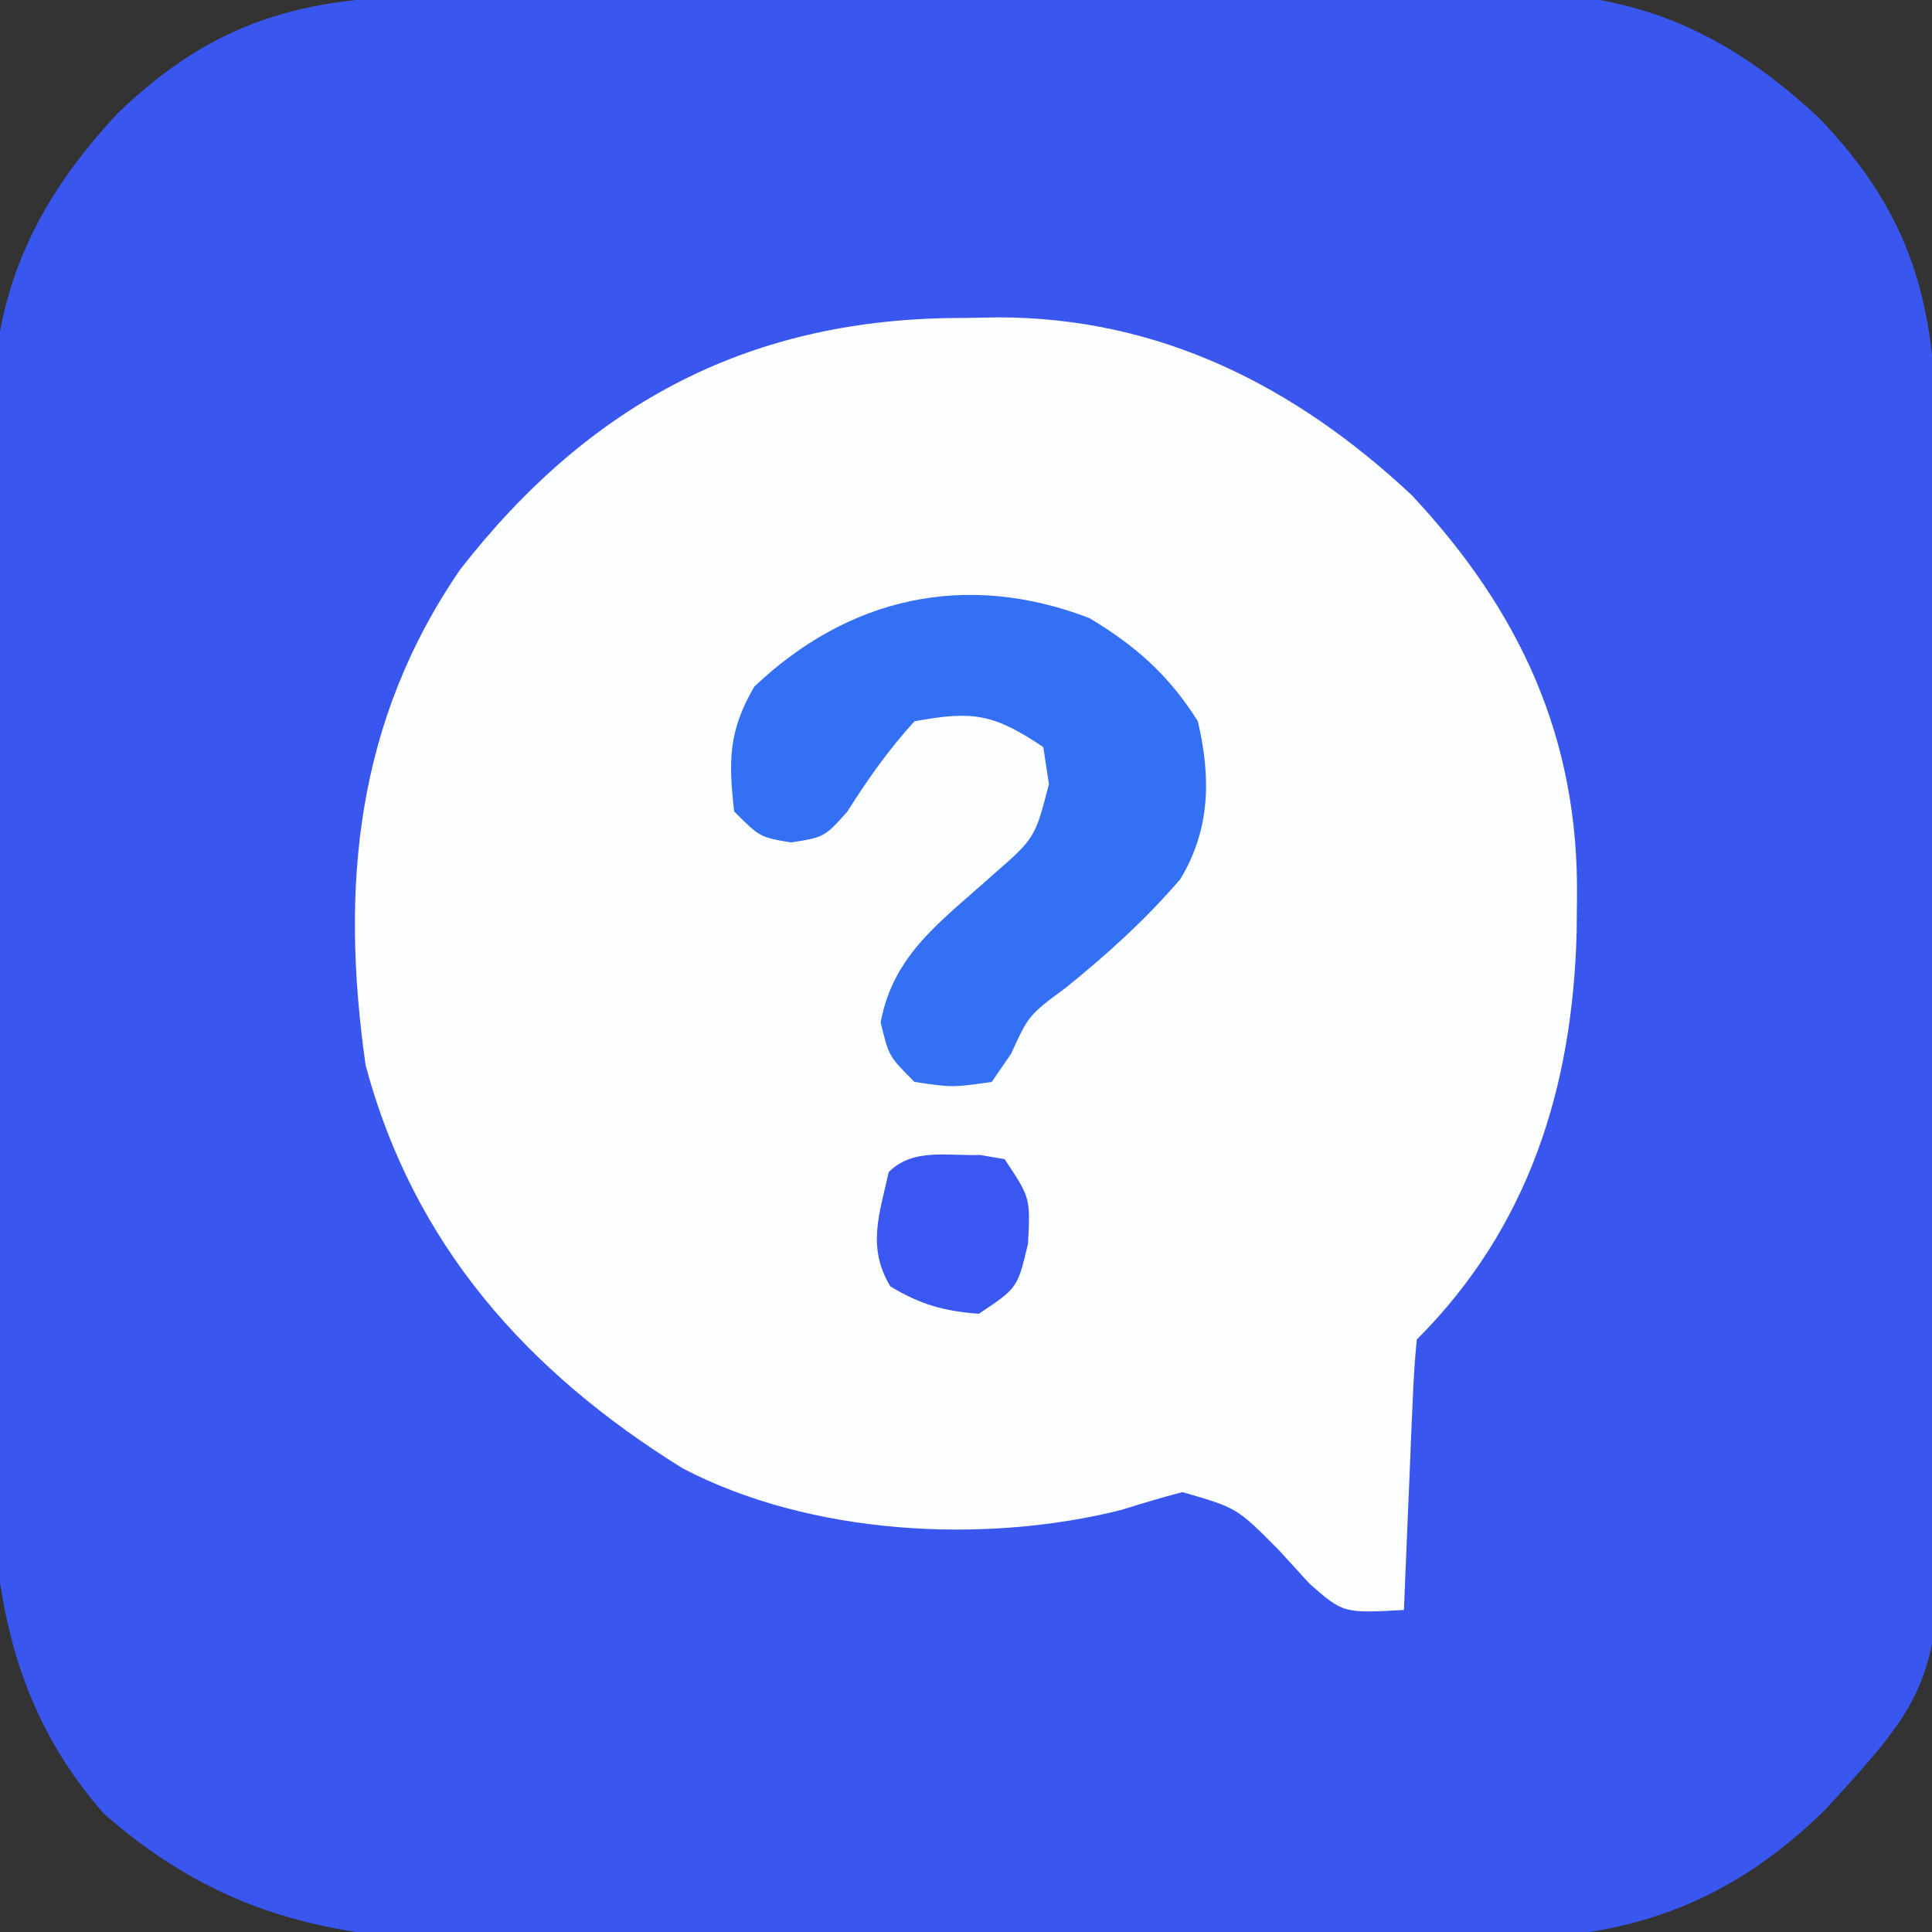 <?xml version="1.0" encoding="UTF-8"?>
<svg xmlns="http://www.w3.org/2000/svg" version="1.1" width="150" height="150">
  <rect width="100%" height="100%" fill="#333333" stroke="none"/>
  <path d="M0 0 C0.981 -0.007 1.963 -0.013 2.974 -0.02 C6.209 -0.039 9.445 -0.043 12.68 -0.045 C14.937 -0.052 17.194 -0.059 19.451 -0.066 C24.179 -0.078 28.907 -0.081 33.636 -0.08 C39.682 -0.08 45.727 -0.107 51.773 -0.142 C56.434 -0.164 61.095 -0.168 65.756 -0.167 C67.984 -0.169 70.212 -0.178 72.44 -0.194 C75.563 -0.213 78.685 -0.207 81.809 -0.195 C82.721 -0.207 83.633 -0.218 84.572 -0.229 C93.79 -0.14 100.624 3.199 107.309 9.431 C114.52 16.926 116.396 23.881 116.421 34.145 C116.436 35.609 116.436 35.609 116.451 37.104 C116.48 40.325 116.494 43.546 116.505 46.767 C116.516 49.017 116.528 51.266 116.539 53.516 C116.56 58.232 116.572 62.947 116.579 67.663 C116.59 73.682 116.638 79.7 116.695 85.718 C116.732 90.367 116.742 95.015 116.746 99.663 C116.752 101.88 116.768 104.098 116.794 106.315 C117.063 130.668 117.063 130.668 107.869 140.731 C100.338 148.178 92.331 150.897 81.904 150.84 C80.927 150.85 79.95 150.86 78.943 150.871 C75.738 150.898 72.534 150.897 69.329 150.892 C67.084 150.9 64.838 150.909 62.593 150.918 C57.895 150.933 53.197 150.932 48.5 150.922 C42.504 150.91 36.51 150.944 30.515 150.991 C25.88 151.02 21.245 151.022 16.609 151.016 C14.4 151.017 12.191 151.027 9.982 151.047 C-4.127 151.161 -14.772 150.829 -25.839 141.103 C-35.628 129.945 -34.624 117.217 -34.531 103.22 C-34.531 100.971 -34.534 98.721 -34.538 96.471 C-34.541 91.773 -34.526 87.075 -34.499 82.376 C-34.464 76.369 -34.47 70.364 -34.489 64.357 C-34.5 59.718 -34.491 55.078 -34.476 50.439 C-34.471 48.224 -34.471 46.01 -34.477 43.796 C-34.483 40.697 -34.462 37.6 -34.435 34.501 C-34.442 33.597 -34.448 32.693 -34.455 31.761 C-34.318 22.58 -30.969 15.739 -24.761 9.08 C-17.245 1.848 -10.292 -0.01 0 0 Z " fill="#3956EF" transform="translate(33.902,-0.291)"></path>
  <path d="M0 0 C0.847 -0.016 1.694 -0.032 2.566 -0.049 C15.143 -0.058 25.668 5.277 34.727 13.75 C43.187 22.79 47.713 32.687 47.562 45 C47.554 45.877 47.546 46.754 47.537 47.658 C47.226 59.706 43.849 70.589 35.125 79.312 C34.968 80.872 34.874 82.438 34.809 84.004 C34.767 84.948 34.725 85.892 34.682 86.865 C34.642 87.858 34.603 88.852 34.562 89.875 C34.498 91.371 34.498 91.371 34.432 92.896 C34.325 95.368 34.223 97.84 34.125 100.312 C29.416 100.567 29.416 100.567 26.801 98.273 C26.021 97.42 25.241 96.567 24.438 95.688 C21.171 92.381 21.171 92.381 16.922 91.16 C15.341 91.577 13.773 92.04 12.215 92.535 C1.436 95.247 -12.026 94.473 -21.875 89.312 C-33.951 81.821 -42.759 71.964 -46.488 58.02 C-48.477 44.101 -47.232 31.278 -39.125 19.5 C-29.021 6.544 -16.516 -0.062 0 0 Z " fill="#FCFDFE" transform="translate(74.875,24.688)"></path>
  <path d="M0 0 C3.59 2.147 6.185 4.443 8.422 8.012 C9.444 12.367 9.405 16.382 7.062 20.266 C4.363 23.413 1.39 26.096 -1.828 28.699 C-4.703 30.825 -4.703 30.825 -6.078 33.824 C-6.573 34.546 -7.068 35.268 -7.578 36.012 C-10.641 36.449 -10.641 36.449 -13.578 36.012 C-15.578 34.012 -15.578 34.012 -16.203 31.387 C-15.22 26.078 -11.469 23.519 -7.578 20.012 C-4.219 17.088 -4.219 17.088 -3.141 12.887 C-3.285 11.938 -3.429 10.989 -3.578 10.012 C-7.44 7.437 -9.004 7.173 -13.578 8.012 C-15.6 10.227 -17.201 12.509 -18.805 15.043 C-20.578 17.012 -20.578 17.012 -23.164 17.418 C-25.578 17.012 -25.578 17.012 -27.578 15.012 C-28.023 11.078 -28.025 8.78 -26.016 5.324 C-18.761 -1.558 -9.682 -3.712 0 0 Z " fill="#3470F4" transform="translate(84.578,47.988)"></path>
  <path d="M0 0 C0.946 0.162 0.946 0.162 1.91 0.328 C3.91 3.328 3.91 3.328 3.723 6.891 C2.91 10.328 2.91 10.328 -0.09 12.328 C-2.822 12.123 -4.617 11.612 -6.965 10.203 C-8.782 7.175 -7.827 4.647 -7.09 1.328 C-5.199 -0.563 -2.519 0.091 0 0 Z " fill="#3A57F2" transform="translate(76.09,89.672)"></path>
  <path d="M0 0 C2 1 2 1 2 1 Z " fill="#3713E4" transform="translate(129,149)"></path>
  <path d="M0 0 C2 1 2 1 2 1 Z " fill="#3614E1" transform="translate(19,149)"></path>
  <path d="" fill="#372BE7" transform="translate(0,0)"></path>
  <path d="" fill="#382BE7" transform="translate(0,0)"></path>
  <path d="" fill="#3F84F5" transform="translate(0,0)"></path>
  <path d="" fill="#3F85F8" transform="translate(0,0)"></path>
  <path d="" fill="#397FF5" transform="translate(0,0)"></path>
  <path d="" fill="#3A81F6" transform="translate(0,0)"></path>
  <path d="M0 0 C2 1 2 1 2 1 Z " fill="#3A7FF6" transform="translate(135,3)"></path>
  <path d="M0 0 C2 1 2 1 2 1 Z " fill="#3A80F8" transform="translate(13,3)"></path>
  <path d="" fill="#3613E2" transform="translate(0,0)"></path>
  <path d="" fill="#3612E2" transform="translate(0,0)"></path>
  <path d="" fill="#3413E3" transform="translate(0,0)"></path>
  <path d="" fill="#3412E1" transform="translate(0,0)"></path>
  <path d="" fill="#3714E4" transform="translate(0,0)"></path>
  <path d="" fill="#3515E4" transform="translate(0,0)"></path>
  <path d="" fill="#3414E4" transform="translate(0,0)"></path>
  <path d="" fill="#3514E3" transform="translate(0,0)"></path>
  <path d="" fill="#3517E4" transform="translate(0,0)"></path>
  <path d="" fill="#3517E4" transform="translate(0,0)"></path>
  <path d="" fill="#3619E5" transform="translate(0,0)"></path>
  <path d="" fill="#3519E4" transform="translate(0,0)"></path>
  <path d="" fill="#351BE5" transform="translate(0,0)"></path>
  <path d="" fill="#351BE5" transform="translate(0,0)"></path>
  <path d="" fill="#381FE5" transform="translate(0,0)"></path>
  <path d="" fill="#3C1DE3" transform="translate(0,0)"></path>
  <path d="" fill="#3720E6" transform="translate(0,0)"></path>
  <path d="" fill="#381EE6" transform="translate(0,0)"></path>
  <path d="" fill="#361EE2" transform="translate(0,0)"></path>
  <path d="" fill="#371EE5" transform="translate(0,0)"></path>
  <path d="" fill="#361DE4" transform="translate(0,0)"></path>
  <path d="" fill="#381FE5" transform="translate(0,0)"></path>
  <path d="" fill="#351EE5" transform="translate(0,0)"></path>
  <path d="" fill="#351DE6" transform="translate(0,0)"></path>
  <path d="" fill="#3923E4" transform="translate(0,0)"></path>
  <path d="" fill="#3822E6" transform="translate(0,0)"></path>
  <path d="" fill="#3722E6" transform="translate(0,0)"></path>
  <path d="" fill="#3622E7" transform="translate(0,0)"></path>
  <path d="" fill="#3625E6" transform="translate(0,0)"></path>
  <path d="" fill="#3927E6" transform="translate(0,0)"></path>
  <path d="" fill="#3D7FF6" transform="translate(0,0)"></path>
  <path d="" fill="#3B7FF7" transform="translate(0,0)"></path>
  <path d="" fill="#3A7DF5" transform="translate(0,0)"></path>
  <path d="" fill="#3A7FF5" transform="translate(0,0)"></path>
  <path d="" fill="#3A80F5" transform="translate(0,0)"></path>
  <path d="" fill="#3A81F6" transform="translate(0,0)"></path>
  <path d="" fill="#3A82F7" transform="translate(0,0)"></path>
  <path d="" fill="#3B81F6" transform="translate(0,0)"></path>
  <path d="" fill="#3A81F7" transform="translate(0,0)"></path>
  <path d="" fill="#3C82F4" transform="translate(0,0)"></path>
  <path d="" fill="#3A82F4" transform="translate(0,0)"></path>
  <path d="" fill="#3989F9" transform="translate(0,0)"></path>
  <path d="" fill="#4485F7" transform="translate(0,0)"></path>
  <path d="" fill="#3A85FF" transform="translate(0,0)"></path>
  <path d="" fill="#3C85F9" transform="translate(0,0)"></path>
  <path d="" fill="#3B83F4" transform="translate(0,0)"></path>
  <path d="" fill="#3A80F6" transform="translate(0,0)"></path>
  <path d="" fill="#3C83F5" transform="translate(0,0)"></path>
  <path d="" fill="#3A82F5" transform="translate(0,0)"></path>
  <path d="" fill="#3A81F6" transform="translate(0,0)"></path>
  <path d="" fill="#3981F5" transform="translate(0,0)"></path>
  <path d="" fill="#3A81F7" transform="translate(0,0)"></path>
  <path d="" fill="#3A80F5" transform="translate(0,0)"></path>
  <path d="" fill="#3A81F5" transform="translate(0,0)"></path>
  <path d="" fill="#3C81F5" transform="translate(0,0)"></path>
  <path d="" fill="#3982F5" transform="translate(0,0)"></path>
  <path d="" fill="#3C82F5" transform="translate(0,0)"></path>
  <path d="" fill="#3A84F5" transform="translate(0,0)"></path>
</svg>
